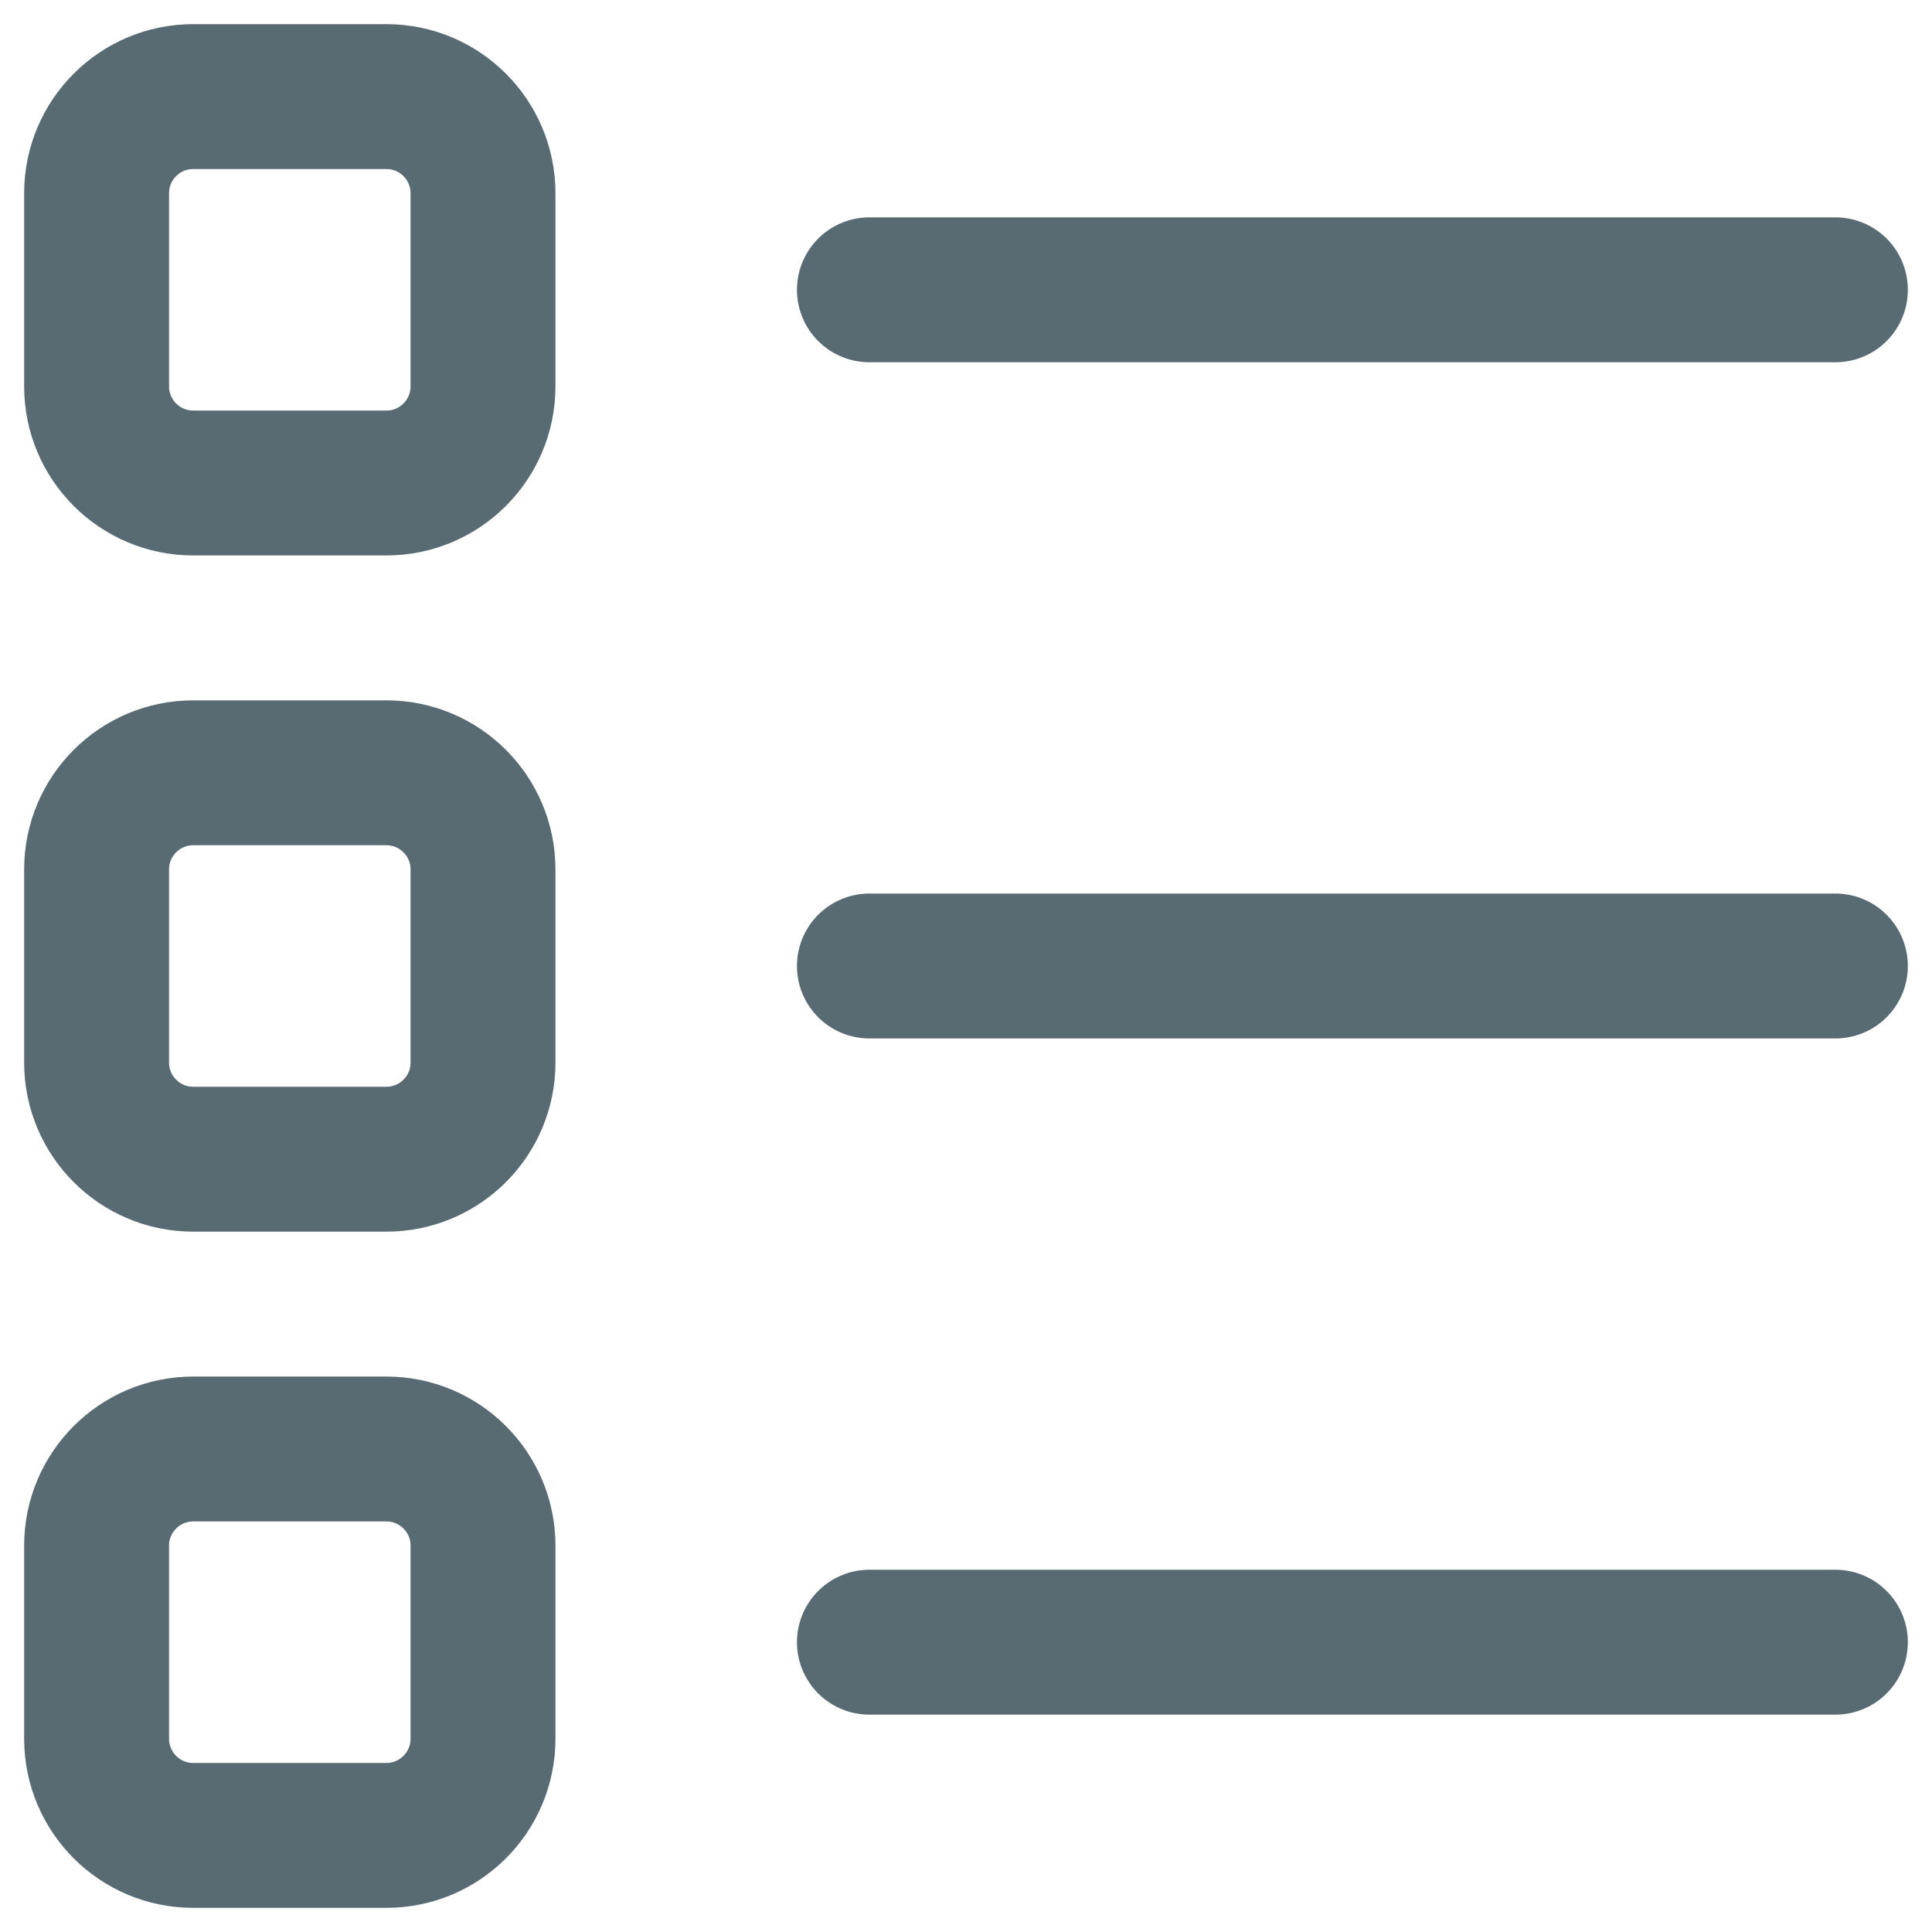 <svg width="20" height="20" viewBox="0 0 20 20" fill="none" xmlns="http://www.w3.org/2000/svg">
<path d="M9 3H19" stroke="#586A72" stroke-width="1.5" stroke-linecap="round" stroke-linejoin="round"/>
<path d="M9 10H19" stroke="#586A72" stroke-width="1.5" stroke-linecap="round" stroke-linejoin="round"/>
<path d="M9 17H19" stroke="#586A72" stroke-width="1.5" stroke-linecap="round" stroke-linejoin="round"/>
<path d="M4 5H2C1.448 5 1 4.552 1 4V2C1 1.448 1.448 1 2 1H4C4.552 1 5 1.448 5 2V4C5 4.552 4.552 5 4 5Z" stroke="#586A72" stroke-width="1.5" stroke-linecap="round" stroke-linejoin="round"/>
<path d="M4 12H2C1.448 12 1 11.552 1 11V9C1 8.448 1.448 8 2 8H4C4.552 8 5 8.448 5 9V11C5 11.552 4.552 12 4 12Z" stroke="#586A72" stroke-width="1.5" stroke-linecap="round" stroke-linejoin="round"/>
<path d="M4 19H2C1.448 19 1 18.552 1 18V16C1 15.448 1.448 15 2 15H4C4.552 15 5 15.448 5 16V18C5 18.552 4.552 19 4 19Z" stroke="#586A72" stroke-width="1.5" stroke-linecap="round" stroke-linejoin="round"/>
</svg>
